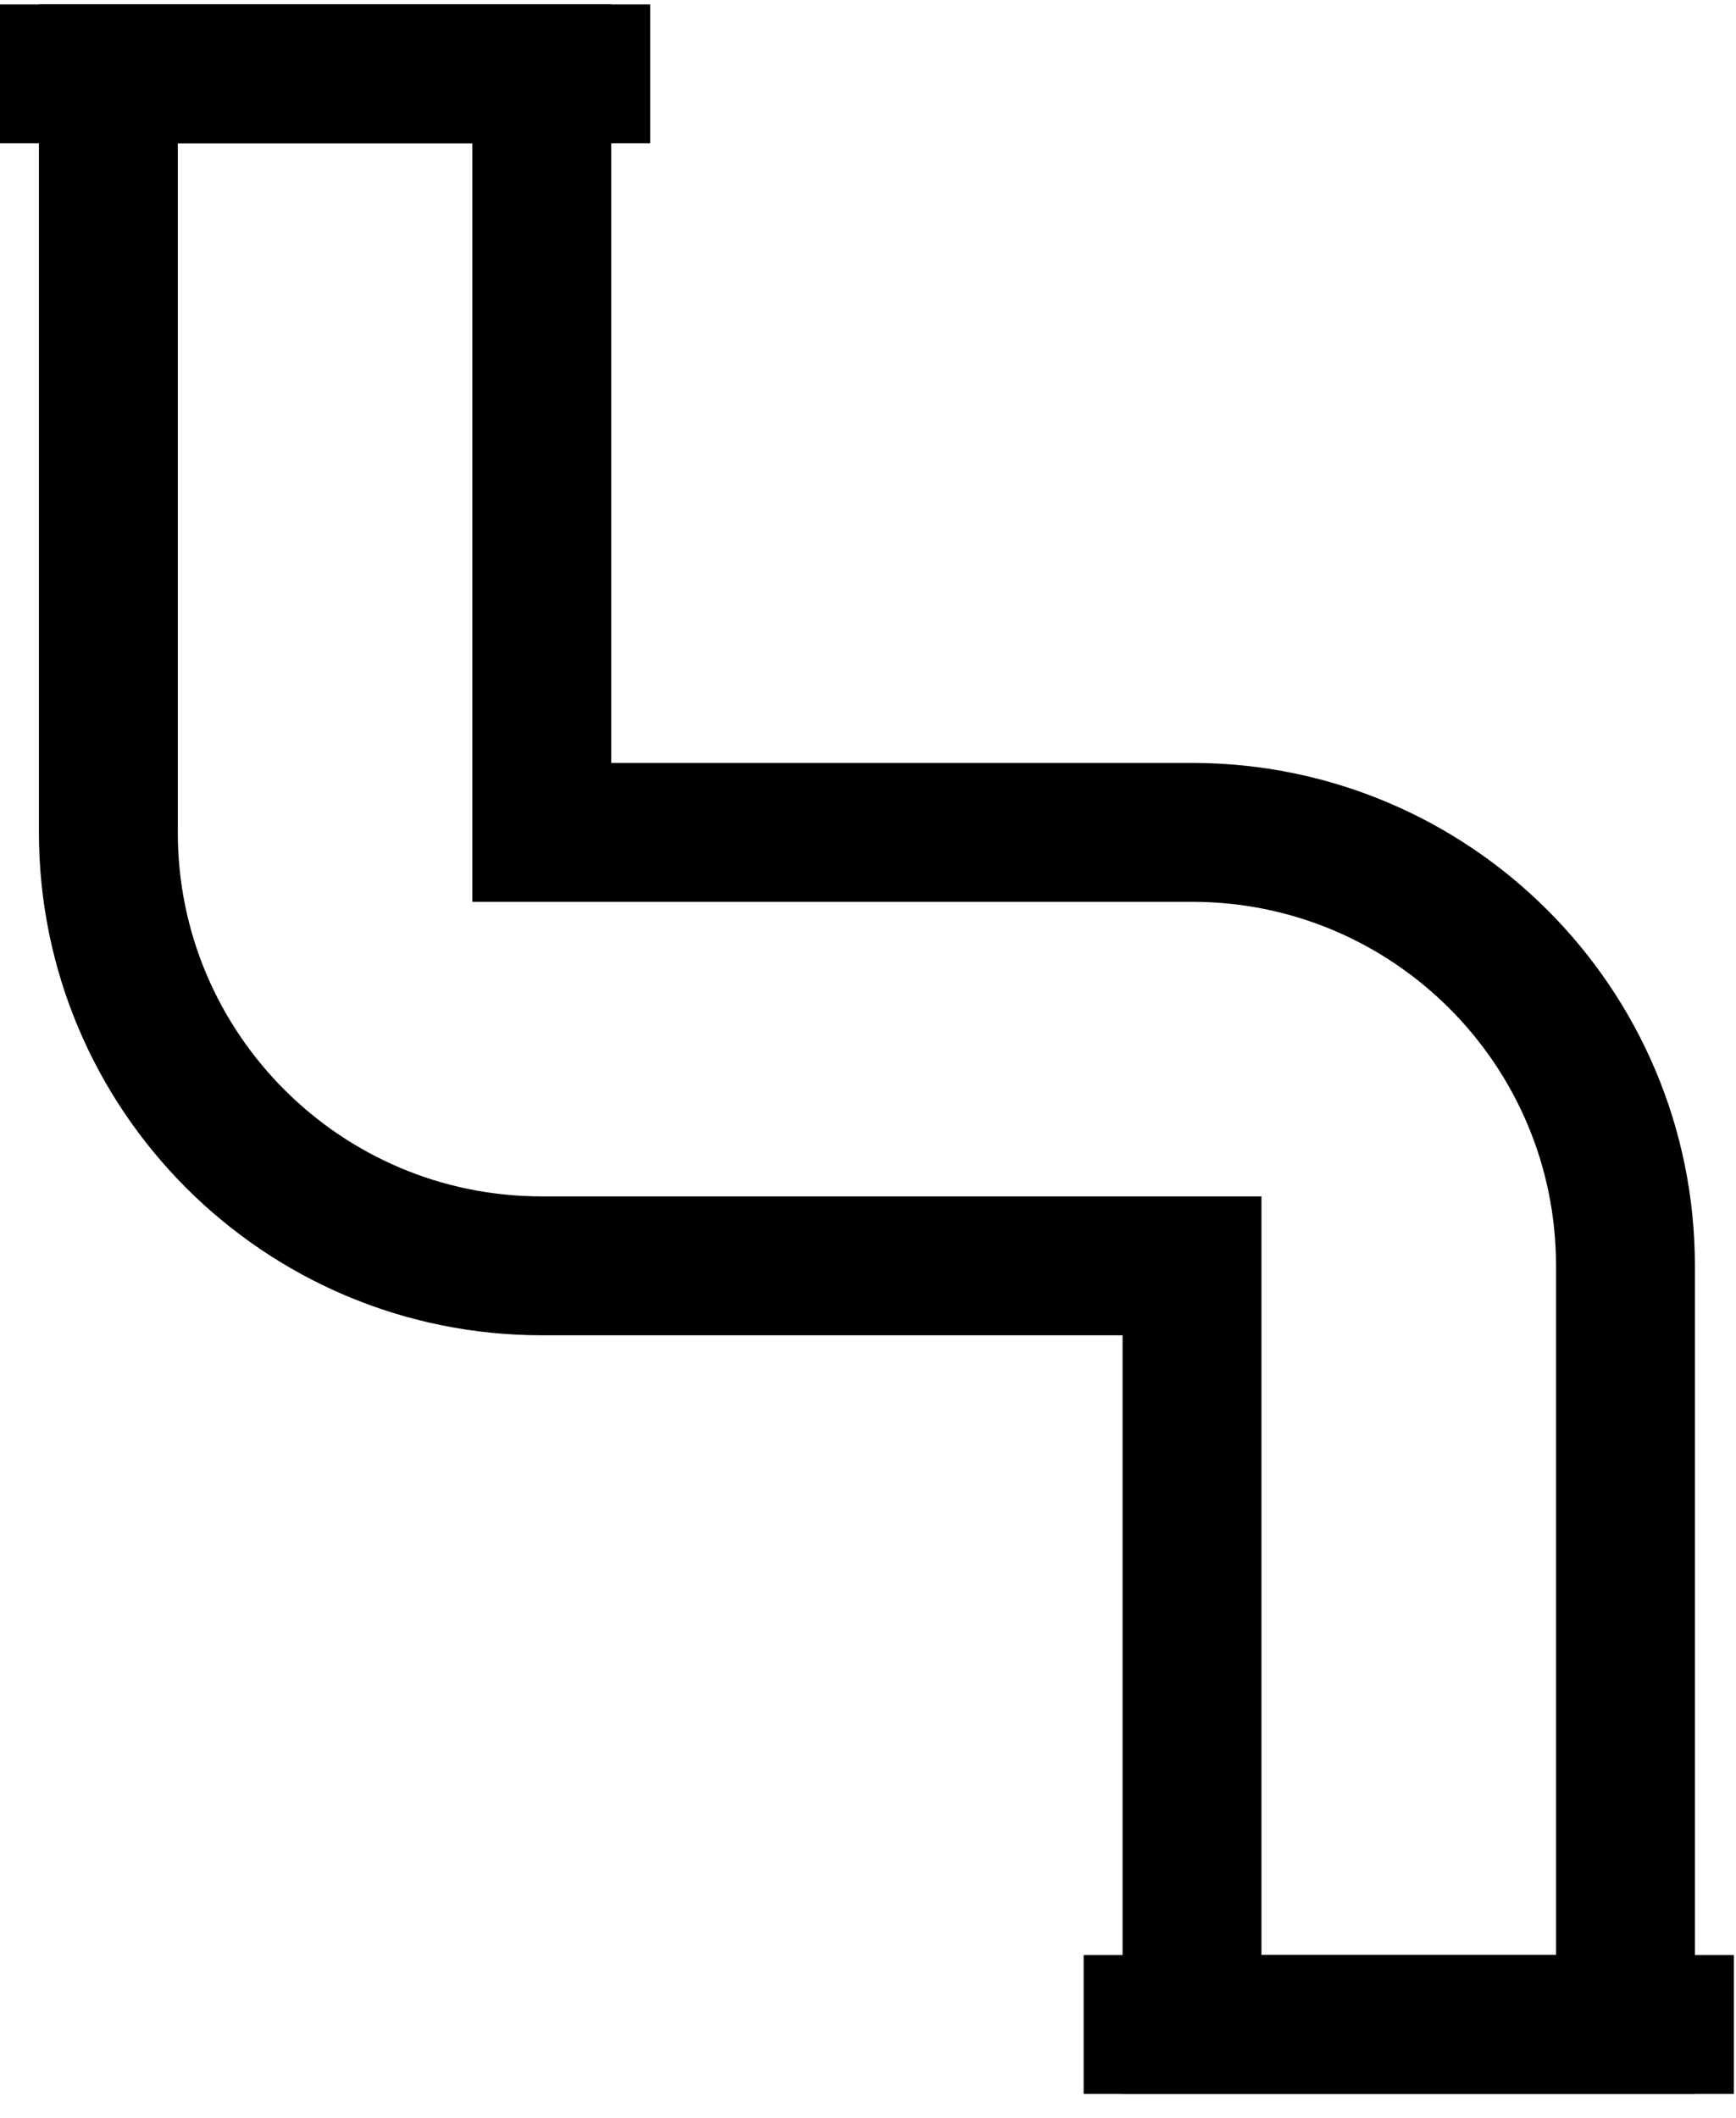 <?xml version="1.0" encoding="UTF-8"?>
<svg width="50px" height="61px" viewBox="0 0 50 61" version="1.1" xmlns="http://www.w3.org/2000/svg" xmlns:xlink="http://www.w3.org/1999/xlink">
    <!-- Generator: Sketch 53.2 (72643) - https://sketchapp.com -->
    <title>pipe</title>
    <desc>Created with Sketch.</desc>
    <g id="Page-1" stroke="none" stroke-width="1" fill="none" fill-rule="evenodd">
        <g id="pipe" transform="translate(0, 2)" stroke="#000000" stroke-width="4">
            <path d="M46.816,56.305 L34.332,56.305 L34.332,34.457 L15.605,34.457 C8.711,34.457 3.121,28.867 3.121,21.973 L3.121,0.125 L15.605,0.125 L15.605,21.973 L34.332,21.973 C41.227,21.973 46.816,27.562 46.816,34.457 L46.816,56.305 Z" id="primary"></path>
            <path d="M49.938,56.308 L31.211,56.308 M0,0.128 L18.727,0.128" id="secondary"></path>
        </g>
    </g>
</svg>